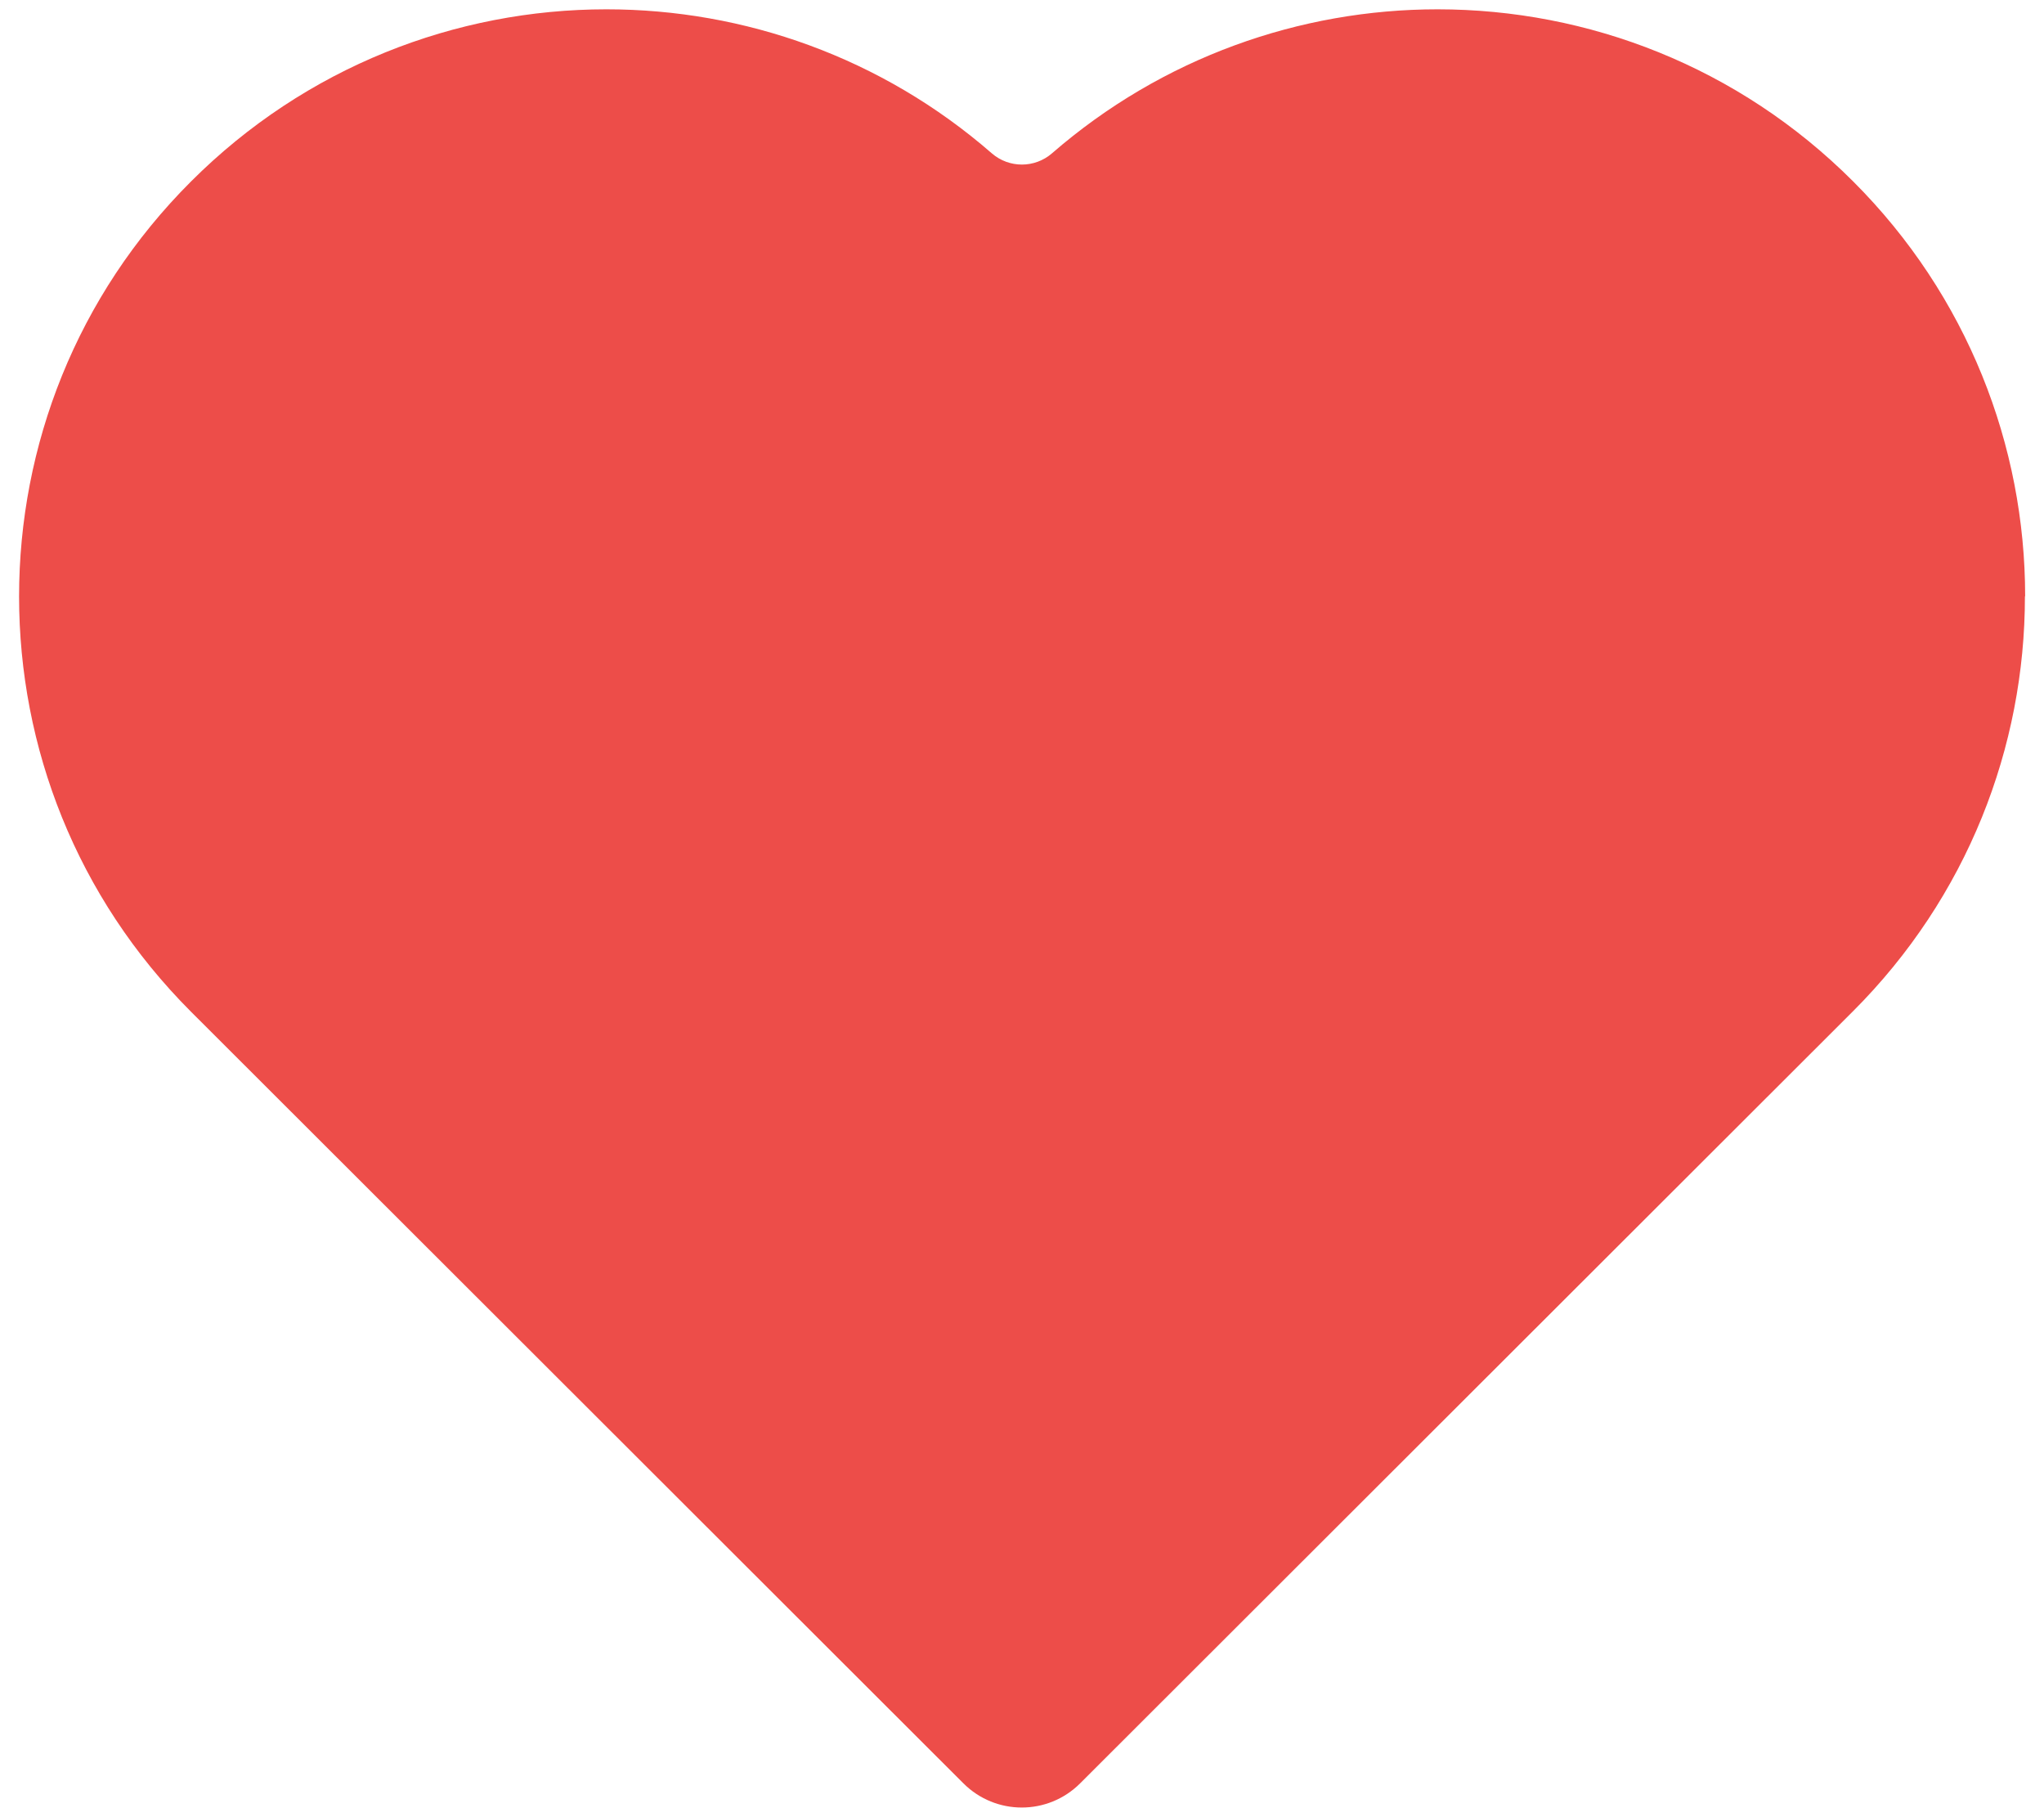 <?xml version="1.0" encoding="UTF-8"?><svg id="Layer_1" xmlns="http://www.w3.org/2000/svg" viewBox="0 0 90 80"><defs><style>.cls-1{fill:#ed4d49;}</style></defs><path class="cls-1" d="M89.16,26.26c0,6.62-2.53,13.23-7.58,18.27l-34.02,33.98c-1.42,1.42-3.72,1.42-5.14,0L8.41,44.54C3.36,39.49,.84,32.88,.84,26.26S3.36,13.03,8.41,7.99C13.46,2.94,20.08,.41,26.7,.41c6.06,0,12.11,2.11,16.97,6.34,.76,.66,1.89,.66,2.65,0C51.18,2.53,57.24,.41,63.3,.41c6.62,0,13.24,2.52,18.29,7.57,5.05,5.04,7.58,11.66,7.58,18.27Z"/></svg>